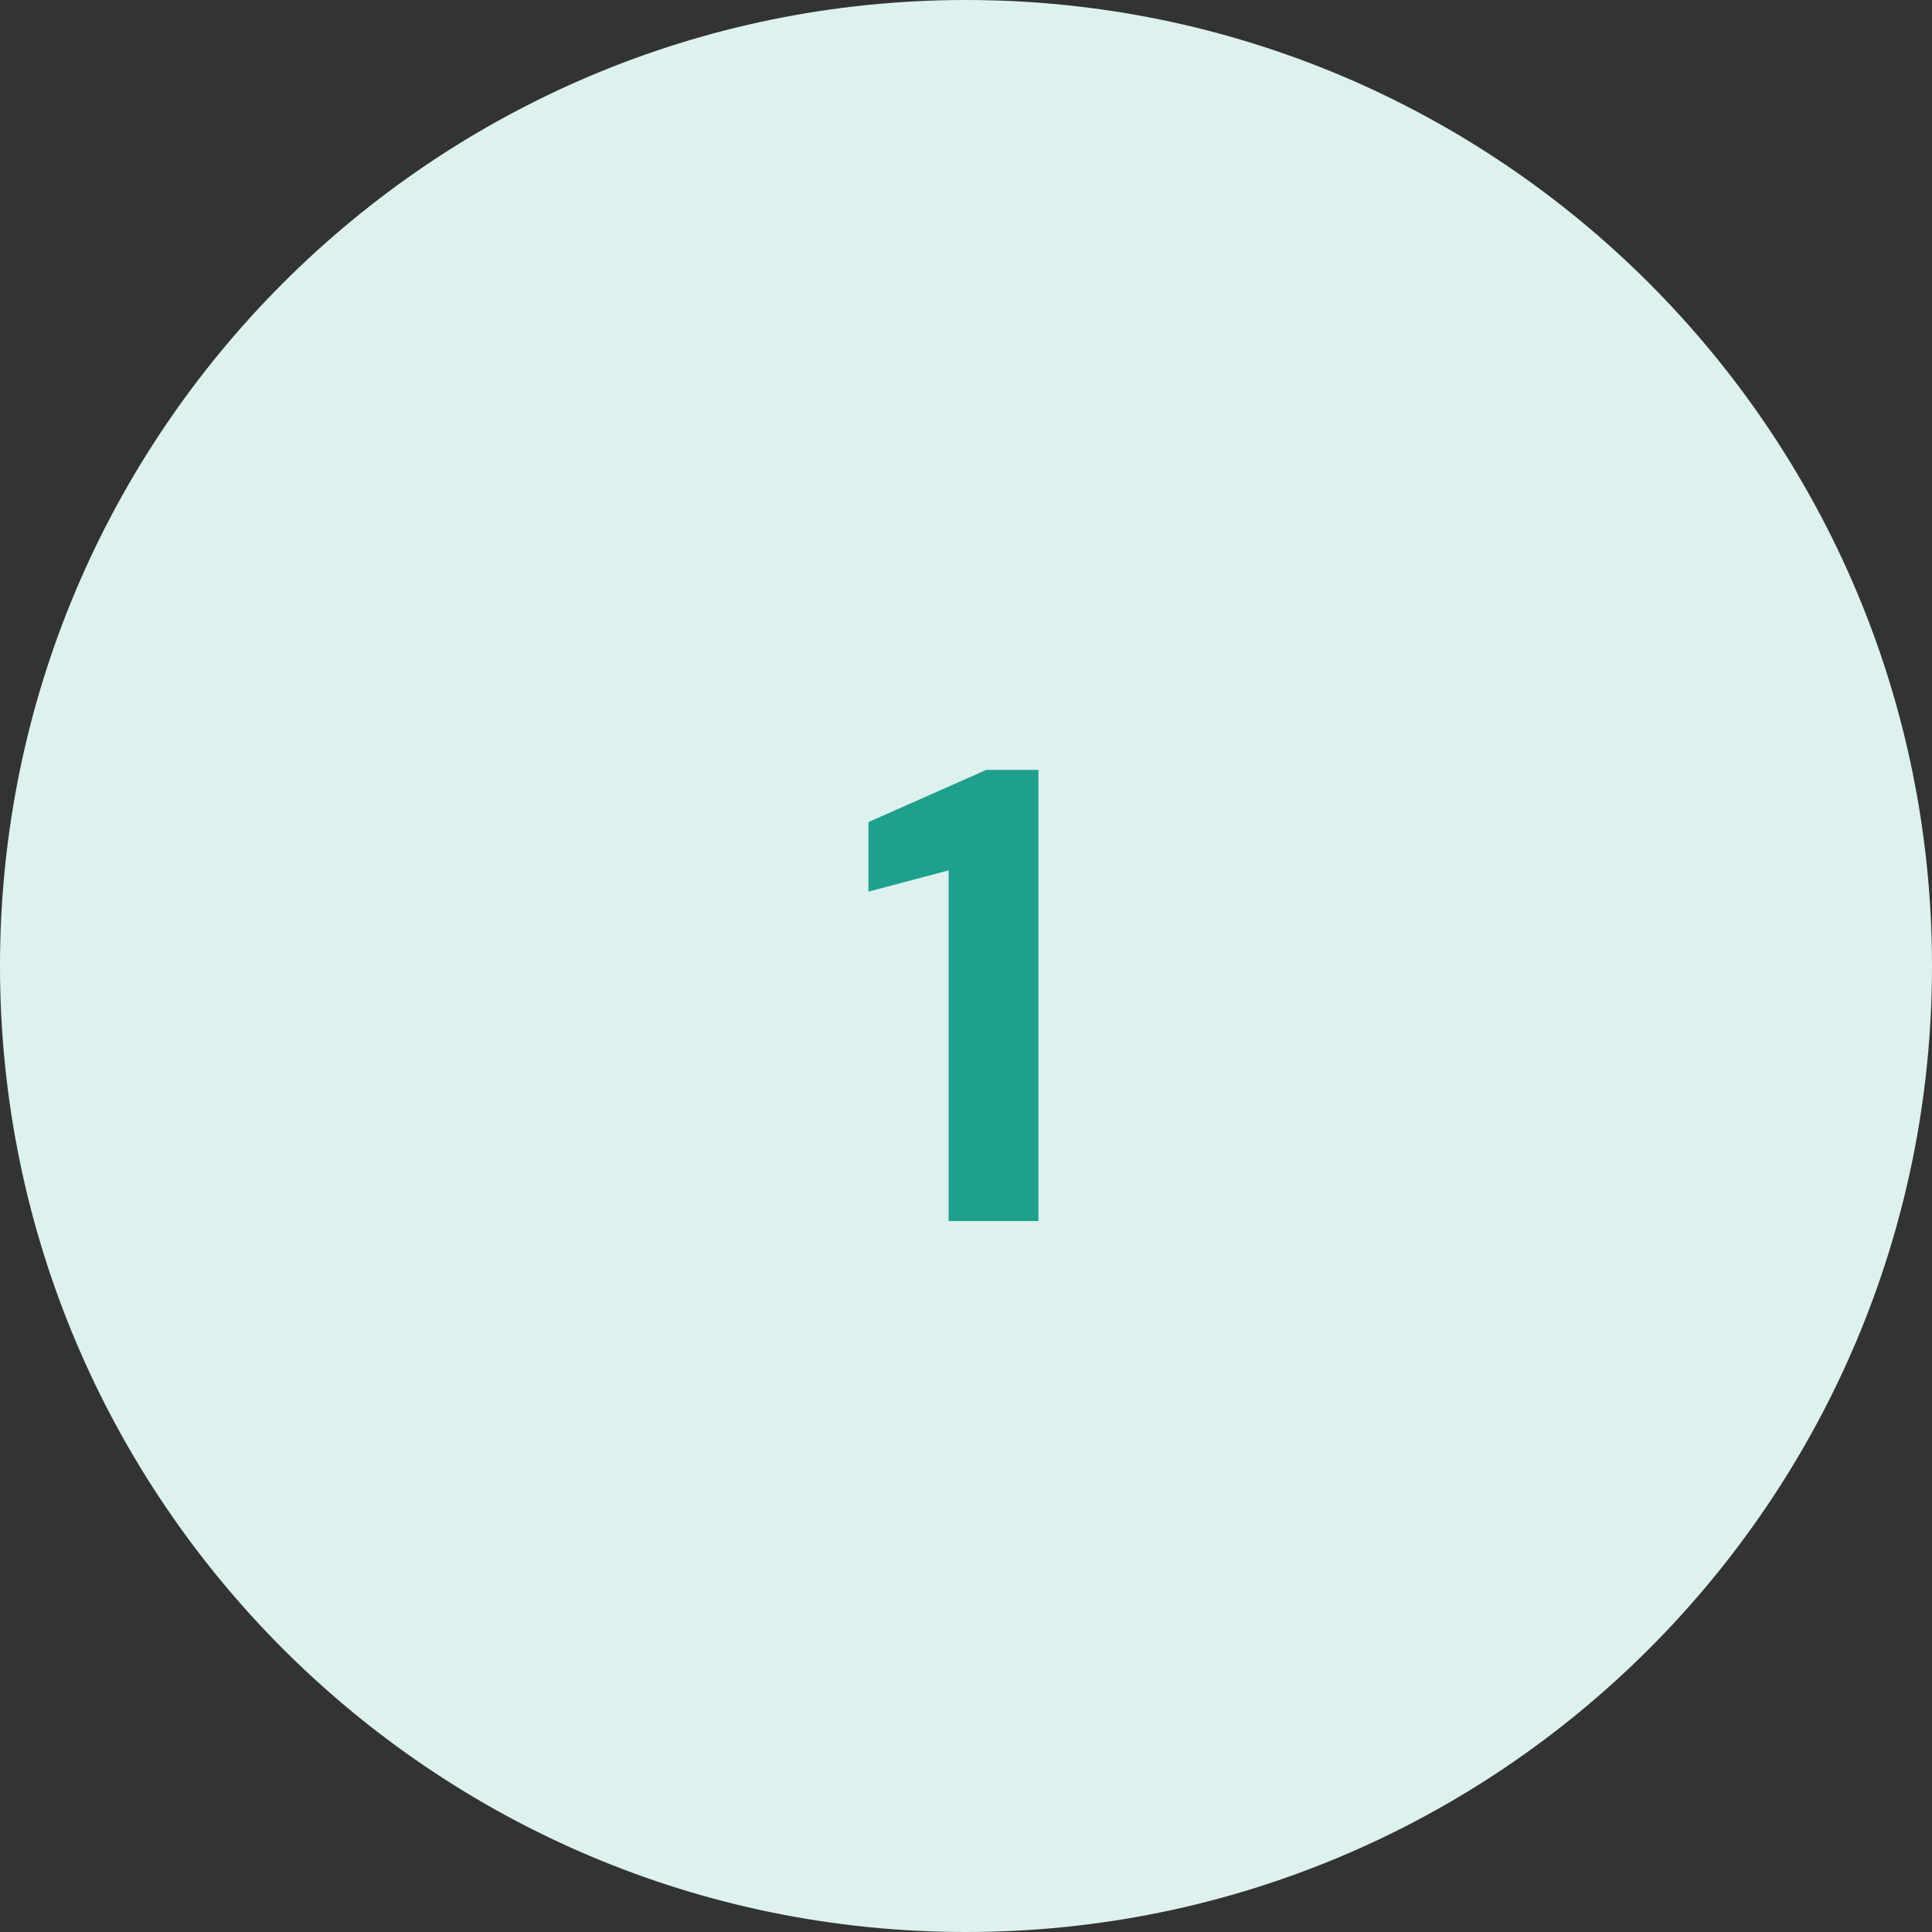 <?xml version="1.0" encoding="UTF-8"?>
<svg xmlns="http://www.w3.org/2000/svg" xmlns:xlink="http://www.w3.org/1999/xlink" version="1.1" id="Layer_1" x="0px" y="0px" viewBox="0 0 200 200" style="enable-background:new 0 0 200 200;" xml:space="preserve">
<rect x="0" y="0" width="200" height="200" fill="#333333" stroke="none"/>
<style type="text/css">
	.st0{fill:#DDF1EE;}
	.st1{fill:#1EA08C;}
</style>
<g>
	<g>
		<path class="st0" d="M100,200c55.2,0,100-44.8,100-100S155.2,0,100,0C44.8,0,0,44.8,0,100S44.8,200,100,200"></path>
	</g>
	<polygon class="st1" points="107.5,126.4 107.5,79.7 102.1,79.7 89.9,85.1 89.9,92.3 98.2,90.1 98.2,126.4  "></polygon>
</g>
</svg>
